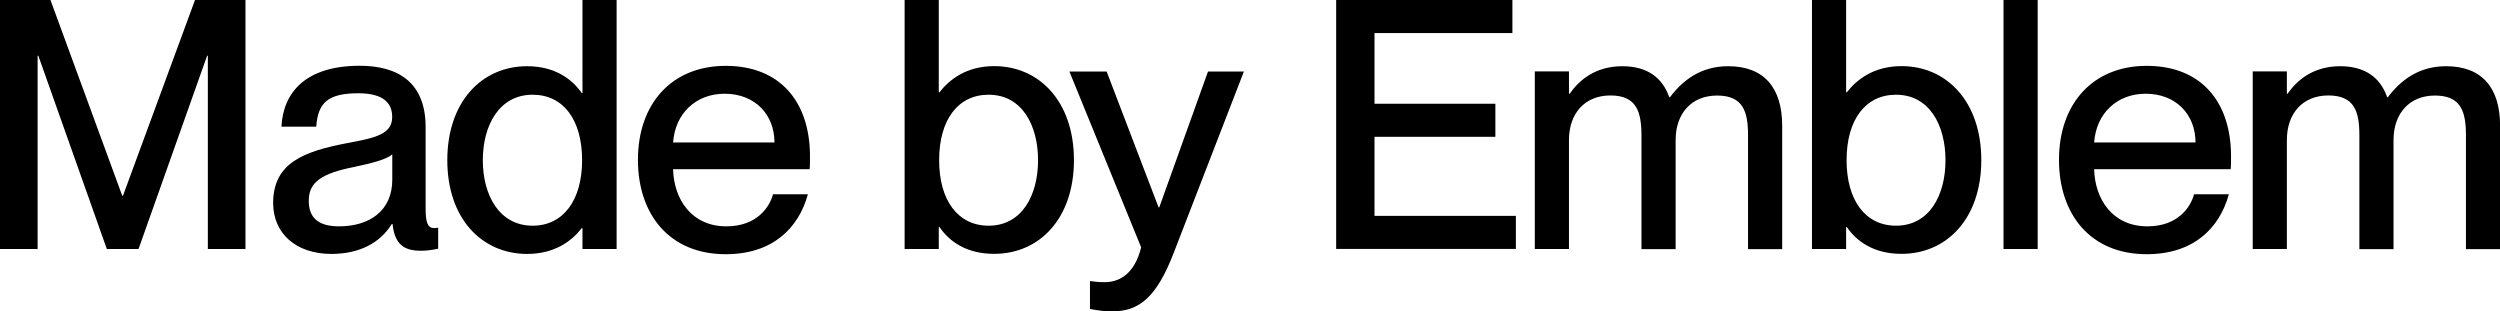 <?xml version="1.0" encoding="utf-8"?>
<!-- Generator: Adobe Illustrator 27.0.0, SVG Export Plug-In . SVG Version: 6.00 Build 0)  -->
<svg version="1.1" xmlns="http://www.w3.org/2000/svg" xmlns:xlink="http://www.w3.org/1999/xlink" x="0px" y="0px"
	 viewBox="0 0 2744.8 341.8" style="enable-background:new 0 0 2744.8 341.8;" xml:space="preserve">
<style type="text/css">
	.st0{display:none;}
	.st1{display:inline;opacity:0.25;}
	.st2{clip-path:url(#SVGID_00000108310229727996224970000004643907047661045930_);}
	.st3{fill:#FFFFFF;}
	.st4{fill:#8C7754;}
	.st5{fill:#F2F2F2;}
	.st6{opacity:5.000000e-02;}
	.st7{fill:#231F20;}
	.st8{fill:#A9997F;}
	.st9{fill:none;stroke:#000000;stroke-miterlimit:10;}
	.st10{fill:#E0DDD5;}
	.st11{fill:#C5BBA9;}
	.st12{fill:#891F09;}
	.st13{fill:none;stroke:#000000;stroke-width:2;stroke-miterlimit:10;}
</style>
<g id="layout" class="st0">
</g>
<g id="Layer_2">
	<g>
		<path d="M0,0h55.4l78.8,214.9h0.8L214.1,0h55.4v273.4h-41.3V61.2h-0.8l-75.3,212.2h-34.8L42.1,61.2h-0.8v212.2H0V0z"/>
		<path d="M299.9,222.9c0-43.6,32.9-56.6,81.4-65.8c30.6-5.7,49.3-9.6,49.3-28.7c0-14.2-8.4-26-37.1-26c-34,0-44.4,10.7-46.3,36.7
			h-38.2c1.9-37.5,26.4-66.9,86-66.9c40.2,0,72.3,16.8,72.3,67.3V229c0,14.2,1.9,21.4,9.2,21.4c1.2,0,2.3,0,4.6-0.4V273
			c-6.5,1.5-13,2.3-19.1,2.3c-18.7,0-28.7-7.3-31-29.4h-0.8c-12.6,20.3-34.8,32.9-66.5,32.9C324.8,278.7,299.9,256.2,299.9,222.9z
			 M372.2,248.5c33.6,0,58.5-17.2,58.5-51.2v-27.9c-6.1,5.7-22.9,9.9-42.8,14.1c-34.4,6.9-48.9,16.4-48.9,36.7
			C338.9,238.6,348.9,248.5,372.2,248.5z"/>
		<path d="M491.1,175.9c0-64.2,37.9-103.2,87.6-103.2c30.6,0,49.3,14.2,60,29.4h0.8V0H677v273.4h-37.5v-22.9h-0.8
			c-10.7,13.8-29.4,28.3-60,28.3C529,278.7,491.1,240.1,491.1,175.9z M584.8,247.8c33.6,0,54.3-27.9,54.3-71.9
			c0-44.4-20.6-71.9-54.3-71.9c-36.7,0-54.7,33.6-54.7,71.9S548.1,247.8,584.8,247.8z"/>
		<path d="M700.4,175.5c0-61.2,36.7-103.2,96.4-103.2c59.3,0,92.5,39,92.5,99.4c0,5.4,0,11.1-0.4,14.1H739
			c0.8,32.5,19.9,62.7,58.5,62.7c34.4,0,47.8-22.2,51.2-35.2H887c-10.3,37.5-39,65.8-90.2,65.8C734.8,279.1,700.4,235.2,700.4,175.5
			z M850.3,156.4c0-30.6-21.4-53.5-54.7-53.5c-31.4,0-54.3,21.4-56.6,53.5H850.3z"/>
		<path d="M1031.5,249.3h-0.8v24.1h-37.5V0h37.5v101.3h0.8c10.7-13.8,29.4-28.7,60-28.7c49.7,0,87.6,39,87.6,103.2
			s-37.9,102.9-87.6,102.9C1060.9,278.7,1042.2,265,1031.5,249.3z M1085.4,247.8c36.7,0,54.3-33.6,54.3-71.9s-17.6-71.9-54.3-71.9
			c-33.6,0-54.3,27.5-54.3,71.9C1031.1,219.9,1051.7,247.8,1085.4,247.8z"/>
		<path d="M1196.7,339.2v-30.6c6.5,0.8,9.9,1.2,16.1,1.2c14.9,0,32.5-7.6,40.1-38.2l-78.8-193.1h40.9l57,149.1h0.8l53.5-149.1h39.4
			L1288.5,278c-18.7,48.2-37.5,63.9-67.7,63.9C1212.4,341.8,1206.7,341.1,1196.7,339.2z"/>
		<path d="M1467,0h193.5v36.3h-151.4v77.6h132.7v36.3h-132.7v86.8h155.2v36.3H1467V0z"/>
		<path d="M1768.1,104.8c-27.9,0-45.5,19.5-45.5,48.9v119.7h-37.5v-195h37.5v24.5h0.8c10.3-14.9,28.3-30.2,57.7-30.2
			c27.1,0,44,12.2,51.6,34h0.8c14.1-18.7,34-34,63.9-34c39.4,0,59.3,23.7,59.3,65.4v135.4h-37.5v-125c0-26-5.4-43.6-34-43.6
			c-27.9,0-45.5,19.5-45.5,48.9v119.7h-37.5v-125C1802.1,122.4,1796.7,104.8,1768.1,104.8z"/>
		<path d="M2027.7,249.3h-0.8v24.1h-37.5V0h37.5v101.3h0.8c10.7-13.8,29.4-28.7,60-28.7c49.7,0,87.6,39,87.6,103.2
			s-37.9,102.9-87.6,102.9C2057.2,278.7,2038.4,265,2027.7,249.3z M2081.7,247.8c36.7,0,54.3-33.6,54.3-71.9s-17.6-71.9-54.3-71.9
			c-33.6,0-54.3,27.5-54.3,71.9C2027.4,219.9,2048,247.8,2081.7,247.8z"/>
		<path d="M2199.7,0h37.5v273.4h-37.5V0z"/>
		<path d="M2260.6,175.5c0-61.2,36.7-103.2,96.4-103.2c59.3,0,92.5,39,92.5,99.4c0,5.4,0,11.1-0.4,14.1h-149.9
			c0.8,32.5,19.9,62.7,58.5,62.7c34.4,0,47.8-22.2,51.2-35.2h38.2c-10.3,37.5-39,65.8-90.2,65.8
			C2295,279.1,2260.6,235.2,2260.6,175.5z M2410.5,156.4c0-30.6-21.4-53.5-54.7-53.5c-31.4,0-54.3,21.4-56.6,53.5H2410.5z"/>
		<path d="M2556.3,104.8c-27.9,0-45.5,19.5-45.5,48.9v119.7h-37.5v-195h37.5v24.5h0.8c10.3-14.9,28.3-30.2,57.7-30.2
			c27.1,0,44,12.2,51.6,34h0.8c14.1-18.7,34-34,63.9-34c39.4,0,59.3,23.7,59.3,65.4v135.4h-37.5v-125c0-26-5.4-43.6-34-43.6
			c-27.9,0-45.5,19.5-45.5,48.9v119.7h-37.5v-125C2590.4,122.4,2585,104.8,2556.3,104.8z"/>
	</g>
</g>
<g id="Layer_3">
</g>
</svg>
